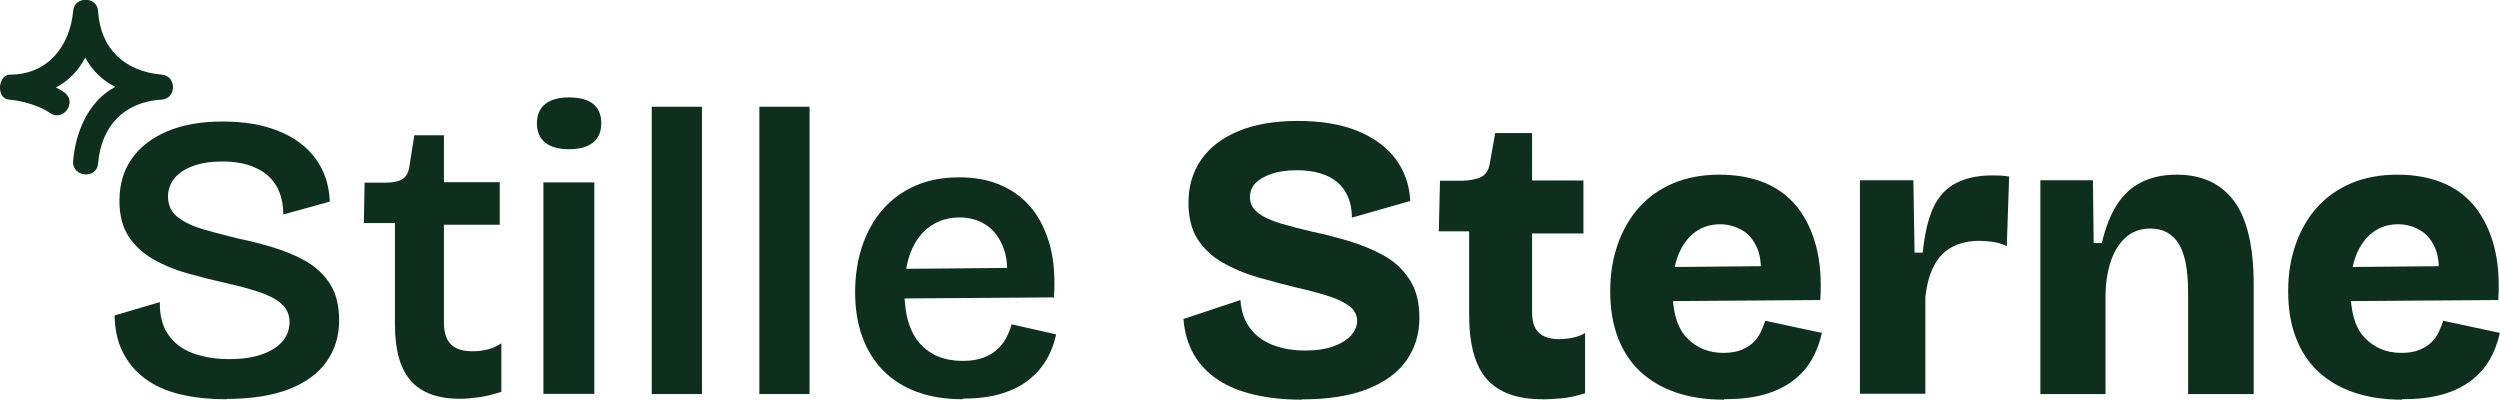 <?xml version="1.0" encoding="UTF-8"?>
<svg id="Ebene_2" xmlns="http://www.w3.org/2000/svg" viewBox="0 0 168.89 27">
  <defs>
    <style>
      .cls-1 {
        fill: #0e2e1e;
      }
    </style>
  </defs>
  <g id="Ebene_1-2" data-name="Ebene_1">
    <g>
      <g>
        <path class="cls-1" d="M15.31,26.97c-1.19,0-2.24-.11-3.17-.34-.93-.23-1.72-.58-2.36-1.07-.65-.48-1.14-1.08-1.49-1.78-.35-.7-.53-1.53-.55-2.47l3.06-.9c-.02.87.16,1.6.55,2.17s.93,1,1.65,1.27c.72.27,1.54.41,2.47.41s1.64-.11,2.25-.33c.61-.22,1.07-.51,1.38-.89.31-.37.46-.8.46-1.27,0-.53-.19-.95-.57-1.27-.38-.32-.9-.58-1.54-.79-.65-.21-1.38-.41-2.2-.59-.89-.2-1.76-.42-2.61-.66-.85-.24-1.62-.56-2.31-.96-.69-.4-1.24-.92-1.65-1.54-.41-.63-.61-1.43-.61-2.39,0-1.09.27-2.04.82-2.83.55-.79,1.34-1.41,2.39-1.86s2.3-.67,3.76-.67,2.7.21,3.77.64c1.07.43,1.91,1.05,2.51,1.87.6.82.92,1.79.96,2.9l-3.14.87c0-.6-.1-1.12-.29-1.57s-.47-.82-.83-1.12c-.36-.3-.8-.52-1.3-.67-.5-.15-1.07-.22-1.71-.22-.75,0-1.4.1-1.95.3-.56.2-.98.48-1.27.83-.29.36-.44.77-.44,1.24,0,.58.22,1.05.66,1.39.44.35,1.02.62,1.74.83.72.21,1.51.41,2.36.62.78.16,1.57.36,2.36.6.79.24,1.53.55,2.2.93.67.38,1.22.9,1.63,1.54.41.65.61,1.46.61,2.45,0,1.06-.28,1.99-.85,2.79-.56.8-1.41,1.42-2.54,1.86-1.13.44-2.53.66-4.21.66Z"/>
        <path class="cls-1" d="M31.08,26.94c-1.51,0-2.62-.41-3.33-1.22s-1.07-2.07-1.07-3.79v-6.86h-2.1l.05-2.73h1.39c.53,0,.92-.08,1.18-.25s.41-.46.46-.87l.33-2.08h2v3.17h3.77v2.87h-3.77v6.61c0,.67.16,1.17.48,1.48.32.31.8.46,1.44.46.35,0,.69-.04,1.02-.12.34-.08.65-.22.94-.42v3.28c-.56.18-1.08.31-1.54.37-.46.06-.88.1-1.24.1Z"/>
        <path class="cls-1" d="M38.43,10.08c-.69,0-1.23-.15-1.6-.45s-.56-.73-.56-1.3.19-1,.56-1.3.91-.45,1.6-.45c.73,0,1.28.15,1.64.44.36.29.55.73.55,1.31s-.19,1-.56,1.3c-.37.3-.92.45-1.63.45ZM36.71,26.61v-14.29h3.44v14.29h-3.44Z"/>
        <path class="cls-1" d="M44.03,26.61V7.21h3.39v19.41h-3.39Z"/>
        <path class="cls-1" d="M51.3,26.61V7.21h3.39v19.41h-3.39Z"/>
        <path class="cls-1" d="M65.03,26.97c-1.15,0-2.17-.16-3.07-.49-.9-.33-1.66-.81-2.28-1.43-.62-.63-1.09-1.39-1.42-2.28-.33-.89-.49-1.9-.49-3.03s.16-2.17.48-3.12c.32-.95.78-1.77,1.38-2.46.6-.69,1.33-1.23,2.2-1.61.87-.38,1.85-.57,2.97-.57,1.04,0,1.97.17,2.79.52.82.35,1.51.86,2.08,1.54.56.68.98,1.53,1.26,2.54.27,1.01.36,2.18.27,3.51l-11.18.08v-2l9.18-.08-1.2,1.12c.11-1.04.03-1.89-.25-2.56-.27-.67-.67-1.16-1.18-1.48-.51-.32-1.09-.48-1.75-.48-.75,0-1.4.2-1.97.59-.56.39-1,.96-1.3,1.69-.3.74-.45,1.64-.45,2.69,0,1.58.35,2.77,1.05,3.55s1.66,1.17,2.88,1.17c.55,0,1.01-.07,1.38-.21.37-.14.69-.32.94-.55.25-.23.46-.49.62-.78.15-.29.28-.6.37-.93l3.01.68c-.15.67-.38,1.28-.71,1.8-.33.53-.75.98-1.27,1.37-.52.38-1.13.67-1.85.87s-1.54.3-2.49.3Z"/>
        <path class="cls-1" d="M87.93,27c-1.17,0-2.22-.11-3.17-.33-.95-.22-1.77-.55-2.46-1s-1.24-1.02-1.64-1.71c-.4-.69-.64-1.49-.71-2.41l3.85-1.28c.05.77.27,1.4.66,1.91.38.51.9.89,1.54,1.13.65.25,1.37.37,2.17.37s1.41-.1,1.93-.29c.52-.19.91-.44,1.18-.74.26-.3.4-.62.4-.97,0-.4-.17-.73-.52-1-.35-.26-.82-.49-1.42-.68-.6-.19-1.3-.38-2.1-.56-.91-.22-1.8-.46-2.68-.71-.87-.25-1.67-.59-2.38-1s-1.27-.94-1.68-1.58c-.41-.65-.61-1.46-.61-2.45,0-1.11.28-2.08.85-2.9.56-.82,1.39-1.46,2.49-1.93,1.09-.46,2.44-.7,4.05-.7s2.93.23,4.04.68c1.11.46,1.97,1.09,2.57,1.9.6.81.93,1.75.98,2.83l-3.94,1.12c0-.53-.09-.99-.26-1.39-.17-.4-.41-.73-.72-1-.31-.26-.69-.46-1.15-.6-.46-.14-.98-.21-1.56-.21-.69,0-1.28.08-1.76.25s-.84.38-1.08.64c-.24.26-.36.57-.36.92,0,.44.19.8.56,1.08.37.28.88.52,1.53.71.65.19,1.36.38,2.15.56.78.16,1.59.37,2.43.62.84.25,1.62.57,2.35.97.73.4,1.32.94,1.76,1.63.45.68.67,1.54.67,2.58,0,1.11-.3,2.08-.89,2.91-.59.83-1.48,1.47-2.67,1.93-1.18.46-2.65.68-4.4.68Z"/>
        <path class="cls-1" d="M104.19,26.97c-1.69,0-2.94-.45-3.74-1.35-.8-.9-1.2-2.35-1.2-4.33v-5.66h-2.05l.08-3.42h1.48c.58-.02,1.03-.11,1.33-.27.3-.16.49-.47.56-.93l.36-2.02h2.49v3.2h3.47v3.58h-3.47v5.33c0,.62.15,1.08.45,1.37.3.29.76.44,1.38.44.35,0,.67-.04.98-.11.31-.07.56-.17.77-.3v4.07c-.58.18-1.12.3-1.6.34-.48.04-.91.07-1.27.07Z"/>
        <path class="cls-1" d="M116.47,27c-1.2,0-2.28-.16-3.23-.48-.95-.32-1.75-.79-2.42-1.41-.67-.62-1.17-1.38-1.52-2.3-.35-.91-.52-1.96-.52-3.14s.17-2.2.51-3.17c.34-.96.82-1.8,1.45-2.5.63-.7,1.4-1.24,2.32-1.63.92-.38,1.95-.57,3.1-.57s2.19.19,3.08.56c.88.37,1.61.92,2.19,1.65.57.73,1,1.62,1.27,2.67.27,1.05.36,2.25.27,3.59l-11.29.08v-2.3l8.77-.08-1.56,1.07c.13-.91.07-1.65-.16-2.23-.24-.57-.58-.99-1.04-1.26-.46-.26-.95-.4-1.48-.4-.64,0-1.2.17-1.68.52-.48.35-.86.85-1.13,1.5-.27.66-.41,1.46-.41,2.41,0,1.49.32,2.58.97,3.25.65.67,1.47,1.01,2.47,1.01.49,0,.9-.07,1.23-.21.33-.14.6-.31.81-.52.21-.21.37-.44.49-.7.12-.25.21-.5.29-.74l3.83.82c-.15.67-.38,1.28-.7,1.83s-.75,1.02-1.28,1.42c-.54.4-1.18.71-1.94.92-.76.21-1.65.31-2.69.31Z"/>
        <path class="cls-1" d="M125.65,26.61v-14.43h3.61l.08,4.89h.55c.13-1.28.37-2.29.72-3.05.35-.76.87-1.31,1.53-1.65.67-.35,1.49-.52,2.47-.52.15,0,.31,0,.49.01.18,0,.39.03.63.07l-.16,4.7c-.29-.15-.61-.24-.94-.29-.34-.04-.63-.07-.89-.07-.71,0-1.33.14-1.85.41-.52.27-.93.69-1.23,1.26-.3.56-.5,1.28-.59,2.13v6.53h-4.43Z"/>
        <path class="cls-1" d="M137.84,26.61v-14.43h3.55l.05,4.24h.55c.24-1.02.57-1.88,1.01-2.57.44-.69.99-1.21,1.67-1.54.67-.34,1.47-.51,2.38-.51,1.69,0,2.98.59,3.87,1.78.88,1.18,1.33,3.07,1.33,5.66v7.38h-4.43v-6.89c0-1.49-.21-2.58-.64-3.27-.43-.68-1.06-1.02-1.9-1.02-.69,0-1.26.21-1.71.63-.45.42-.78.97-1,1.67s-.33,1.47-.33,2.32v6.56h-4.4Z"/>
        <path class="cls-1" d="M162.27,27c-1.2,0-2.28-.16-3.23-.48-.95-.32-1.75-.79-2.42-1.41-.67-.62-1.17-1.38-1.52-2.3-.35-.91-.52-1.96-.52-3.14s.17-2.2.51-3.17c.34-.96.82-1.8,1.45-2.5.63-.7,1.4-1.24,2.32-1.63.92-.38,1.95-.57,3.1-.57s2.19.19,3.08.56c.88.37,1.61.92,2.19,1.65.57.73,1,1.62,1.27,2.67.27,1.05.36,2.25.27,3.59l-11.29.08v-2.3l8.77-.08-1.56,1.07c.13-.91.07-1.65-.16-2.23-.24-.57-.58-.99-1.04-1.26-.46-.26-.95-.4-1.48-.4-.64,0-1.2.17-1.68.52-.48.35-.86.85-1.13,1.5-.27.66-.41,1.46-.41,2.41,0,1.49.32,2.58.97,3.25.65.67,1.47,1.01,2.47,1.01.49,0,.9-.07,1.23-.21.33-.14.6-.31.81-.52.21-.21.37-.44.49-.7.12-.25.21-.5.29-.74l3.83.82c-.15.67-.38,1.28-.7,1.83s-.75,1.02-1.28,1.42c-.54.4-1.18.71-1.94.92-.76.21-1.65.31-2.69.31Z"/>
      </g>
      <path class="cls-1" d="M.66,6.74c.21,0,1.69.19,2.73.9.9.61,1.85-.78.95-1.4-.18-.12-.37-.23-.56-.33.87-.46,1.53-1.15,1.98-2.02.46.87,1.15,1.53,2.02,1.98-1.81.96-2.69,3.07-2.84,5.03-.08,1.07,1.63,1.24,1.69.11.22-2.49,1.74-4.11,4.25-4.28,1.06-.02,1.08-1.64.02-1.69-2.48-.23-4.1-1.73-4.27-4.25-.02-1.06-1.64-1.08-1.69-.02-.22,2.36-1.73,4.27-4.25,4.27-.87,0-.96,1.69-.03,1.69h0Z"/>
    </g>
  </g>
</svg>